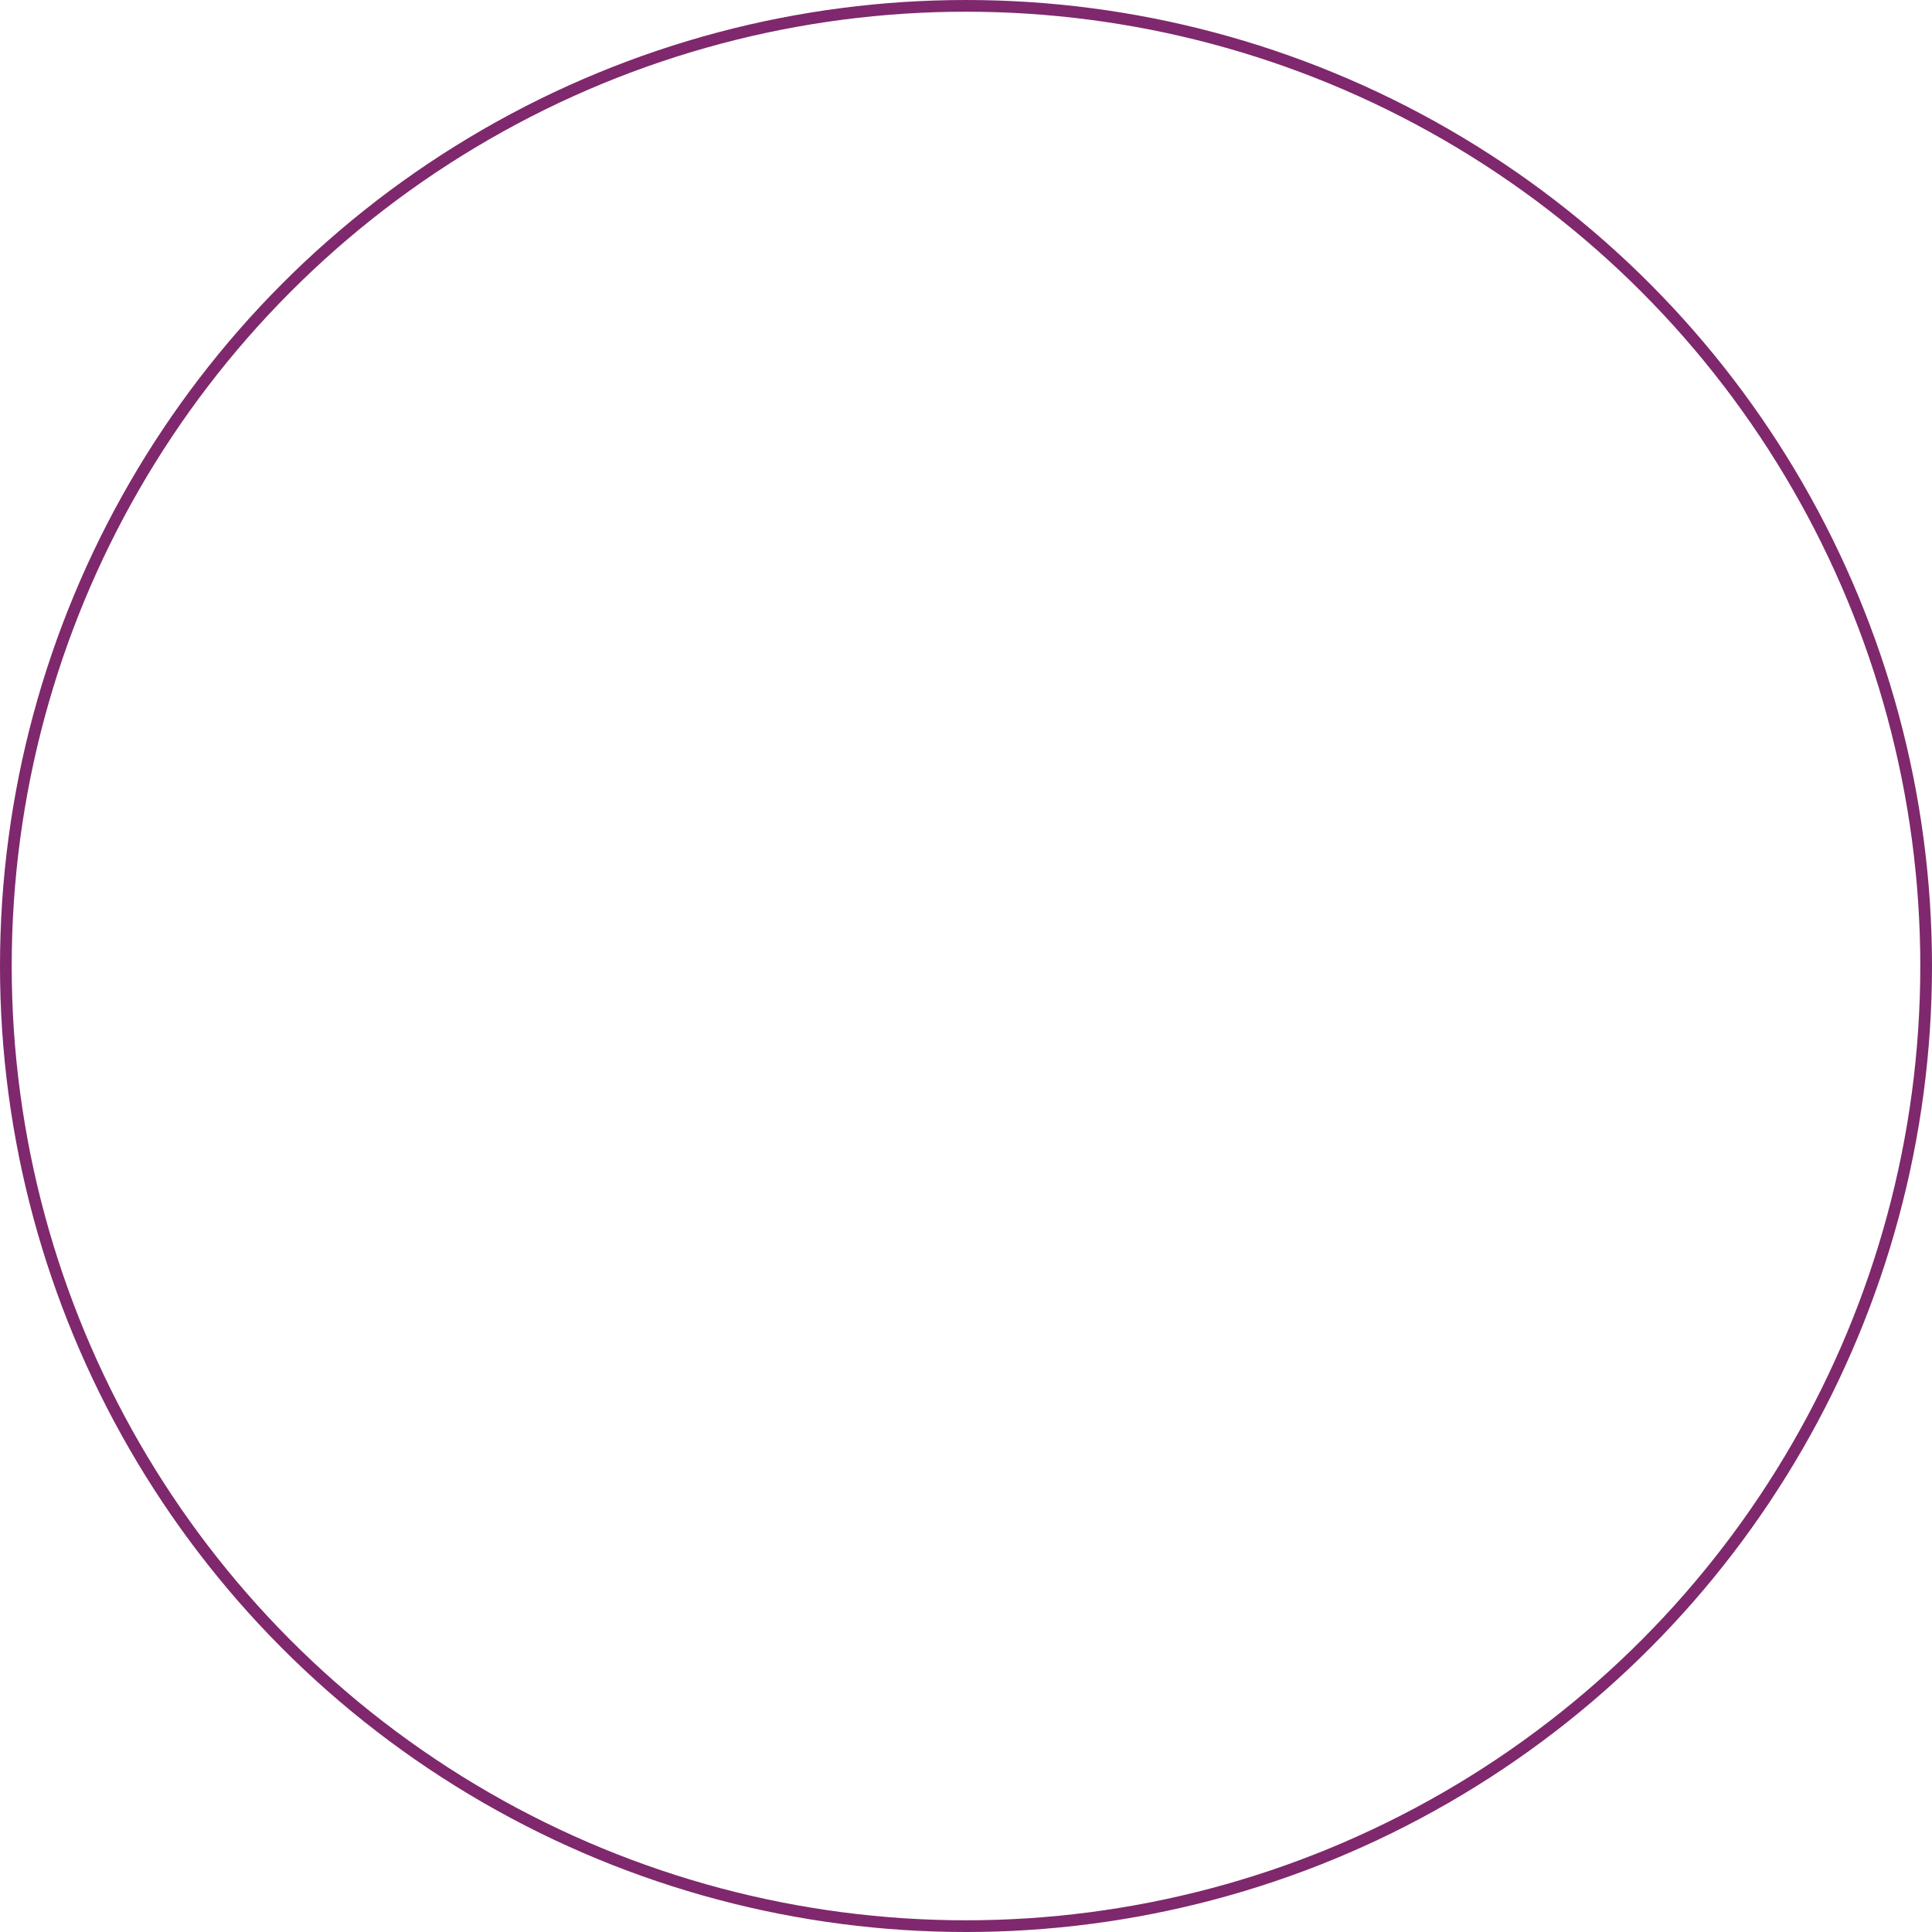 <?xml version="1.0" encoding="UTF-8"?> <svg xmlns="http://www.w3.org/2000/svg" width="165" height="165" viewBox="0 0 165 165"><g id="Ellipse_67" data-name="Ellipse 67" fill="none" stroke="#7f286d" stroke-width="1"><circle cx="82.5" cy="82.5" r="82.5" stroke="none"></circle><circle cx="82.5" cy="82.5" r="82" fill="none"></circle></g></svg> 
